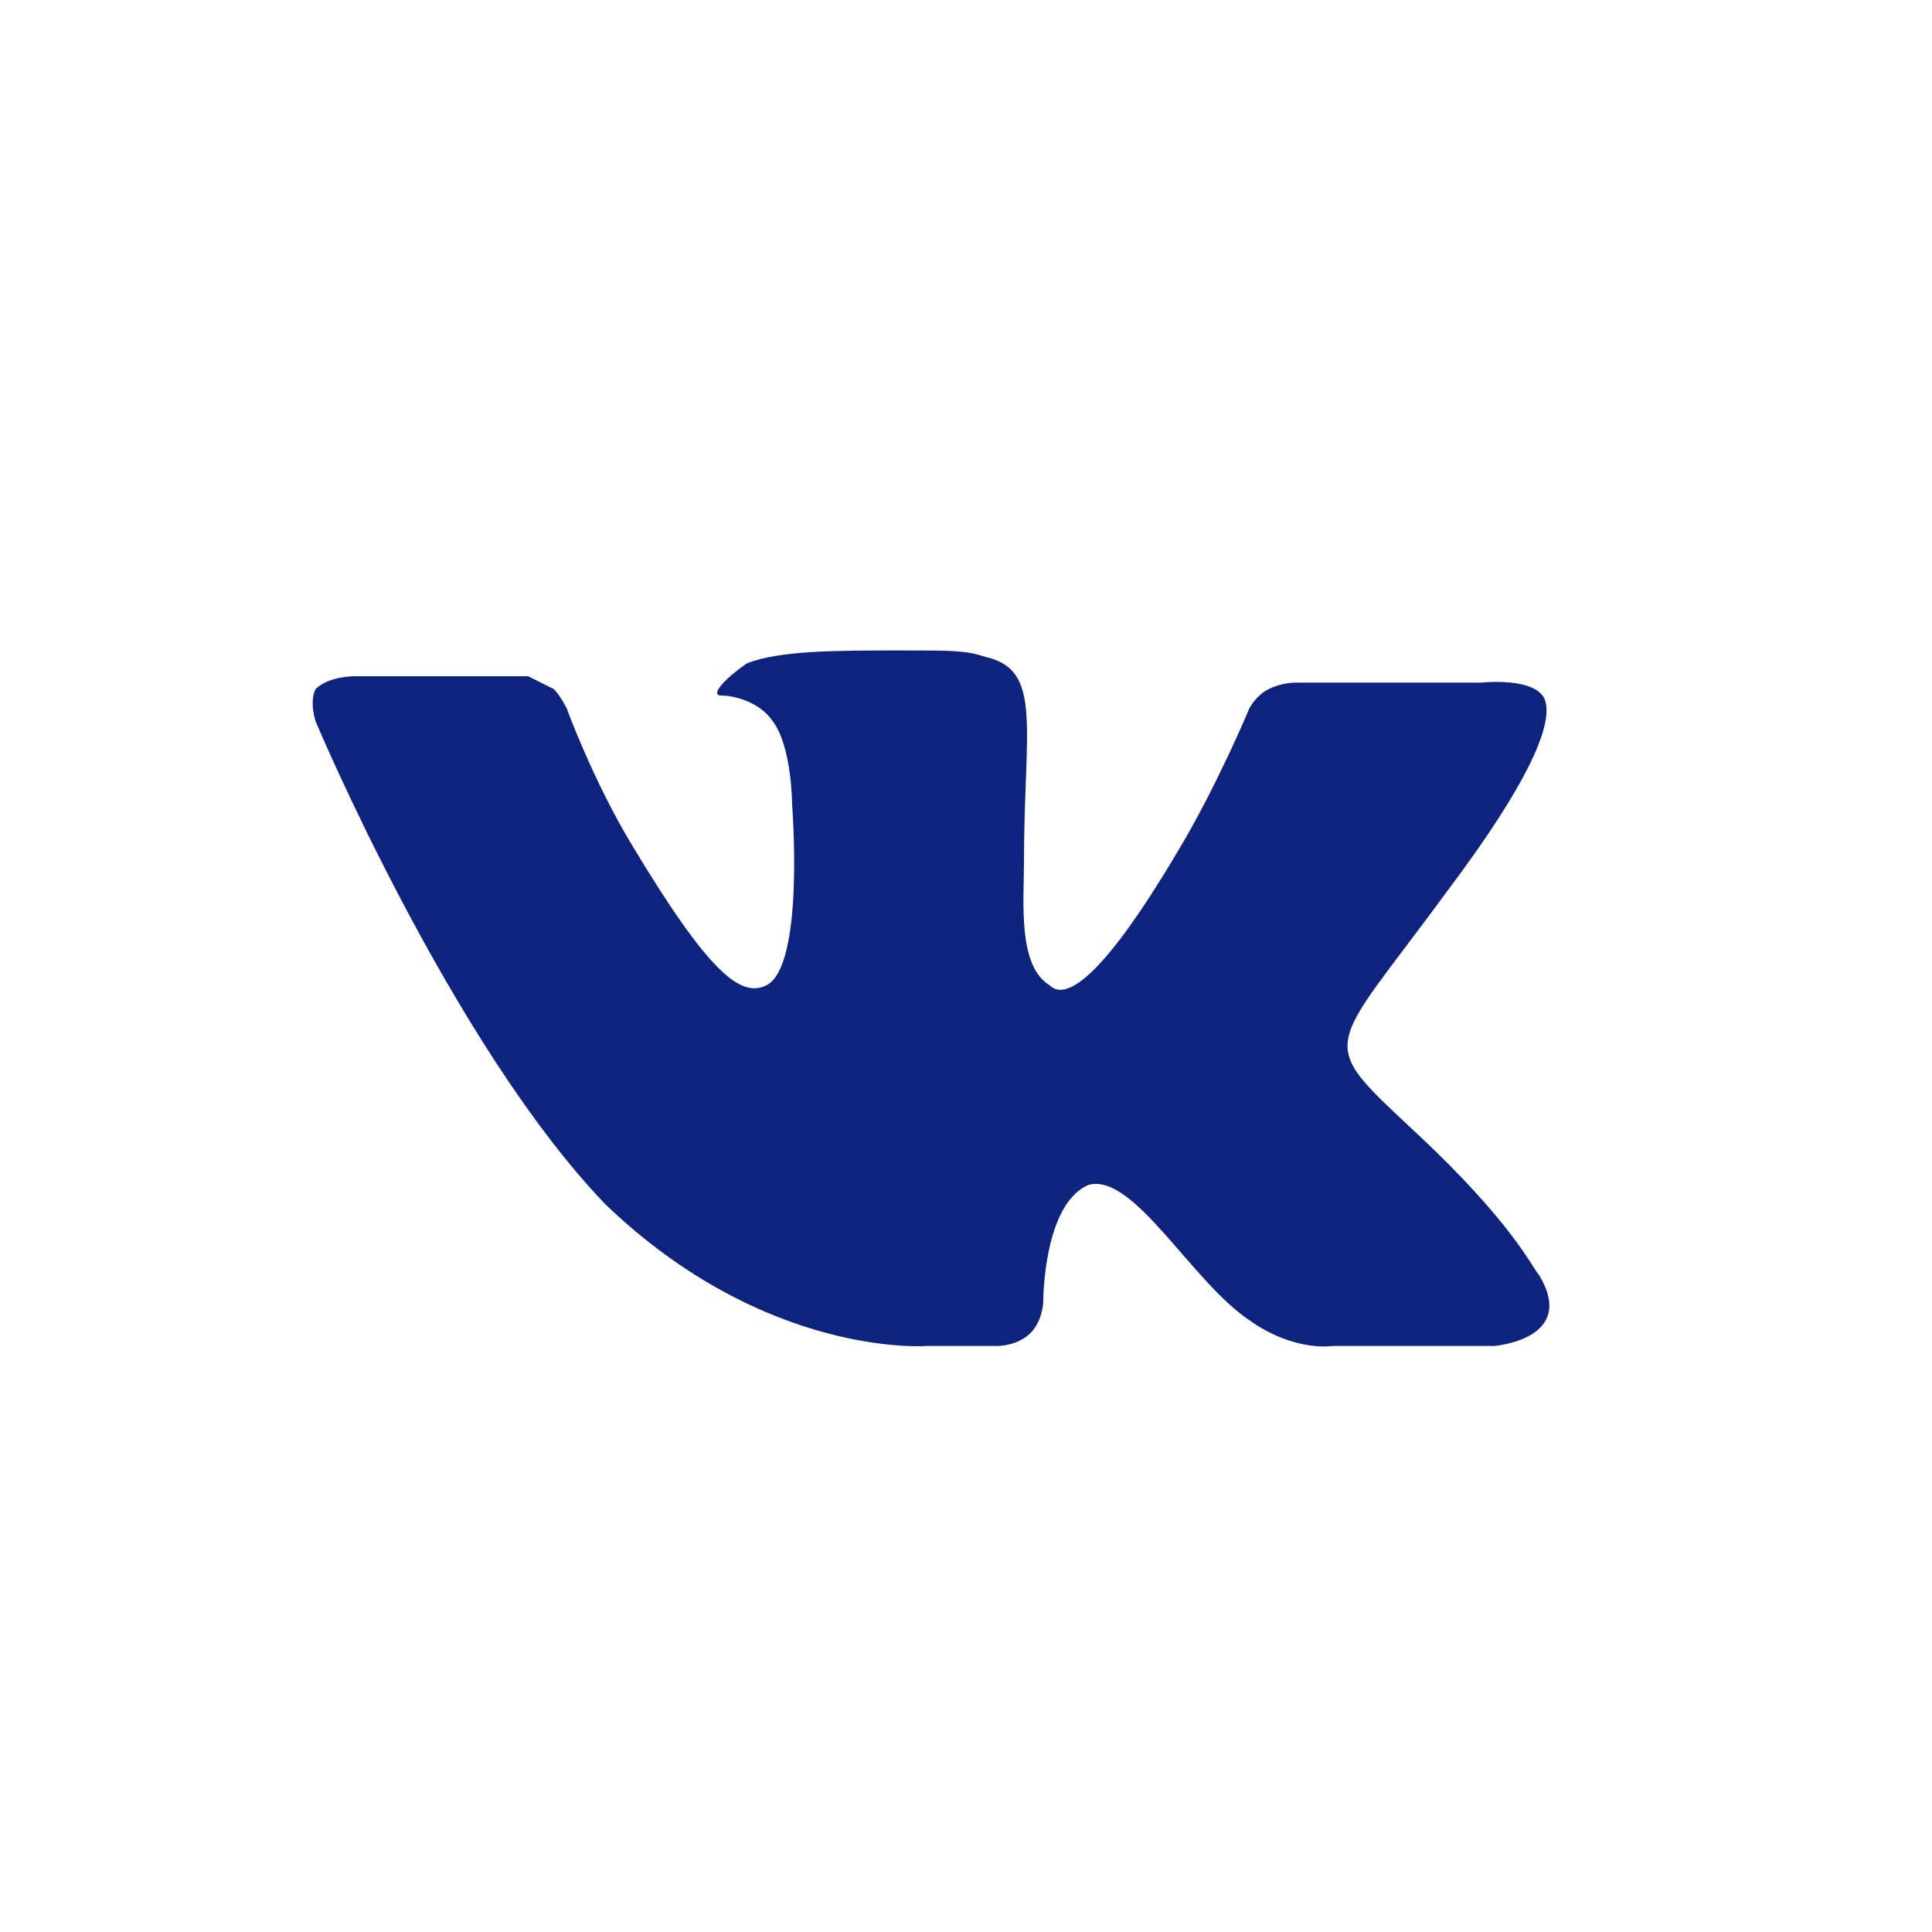 <?xml version="1.0" encoding="UTF-8"?> <!-- Generator: Adobe Illustrator 19.1.1, SVG Export Plug-In . SVG Version: 6.00 Build 0) --> <svg xmlns="http://www.w3.org/2000/svg" xmlns:xlink="http://www.w3.org/1999/xlink" id="Слой_1" x="0px" y="0px" viewBox="-282 405.9 30 30" style="enable-background:new -282 405.9 30 30;" xml:space="preserve"> <style type="text/css"> .st0{fill:#0D237D;} </style> <path class="st0" d="M-258.8,426.8h-2.5c0,0-0.6,0.1-1.3-0.4c-0.9-0.6-1.8-2.3-2.5-2.1c-0.7,0.3-0.7,1.8-0.7,1.8s0,0.3-0.2,0.5 s-0.5,0.2-0.5,0.2h-1.1c0,0-2.5,0.2-5-2.2c-2.4-2.5-4.5-7.5-4.5-7.5s-0.1-0.3,0-0.5c0.2-0.2,0.6-0.2,0.6-0.2h2.7 c0,0,0.2,0.1,0.4,0.2c0.1,0.1,0.2,0.3,0.2,0.3s0.4,1.1,1,2.1c1.2,2,1.7,2.4,2.1,2.2c0.6-0.3,0.4-2.8,0.4-2.8s0-0.9-0.3-1.3 c-0.2-0.3-0.6-0.4-0.8-0.4s0.1-0.3,0.4-0.5c0.5-0.2,1.4-0.2,2.4-0.2c0.8,0,1,0,1.3,0.1c0.9,0.2,0.6,1.1,0.6,3.2 c0,0.6-0.1,1.6,0.4,1.9c0.2,0.2,0.7,0.1,2-2.1c0.6-1,1.1-2.2,1.1-2.2s0.1-0.2,0.3-0.3c0.2-0.1,0.4-0.1,0.4-0.1h2.9 c0,0,0.9-0.1,1,0.3s-0.3,1.3-1.5,2.9c-1.9,2.6-2.1,2.3-0.5,3.8c1.5,1.4,1.8,2.1,1.9,2.2C-257.5,426.7-258.8,426.8-258.8,426.8z"></path> </svg> 